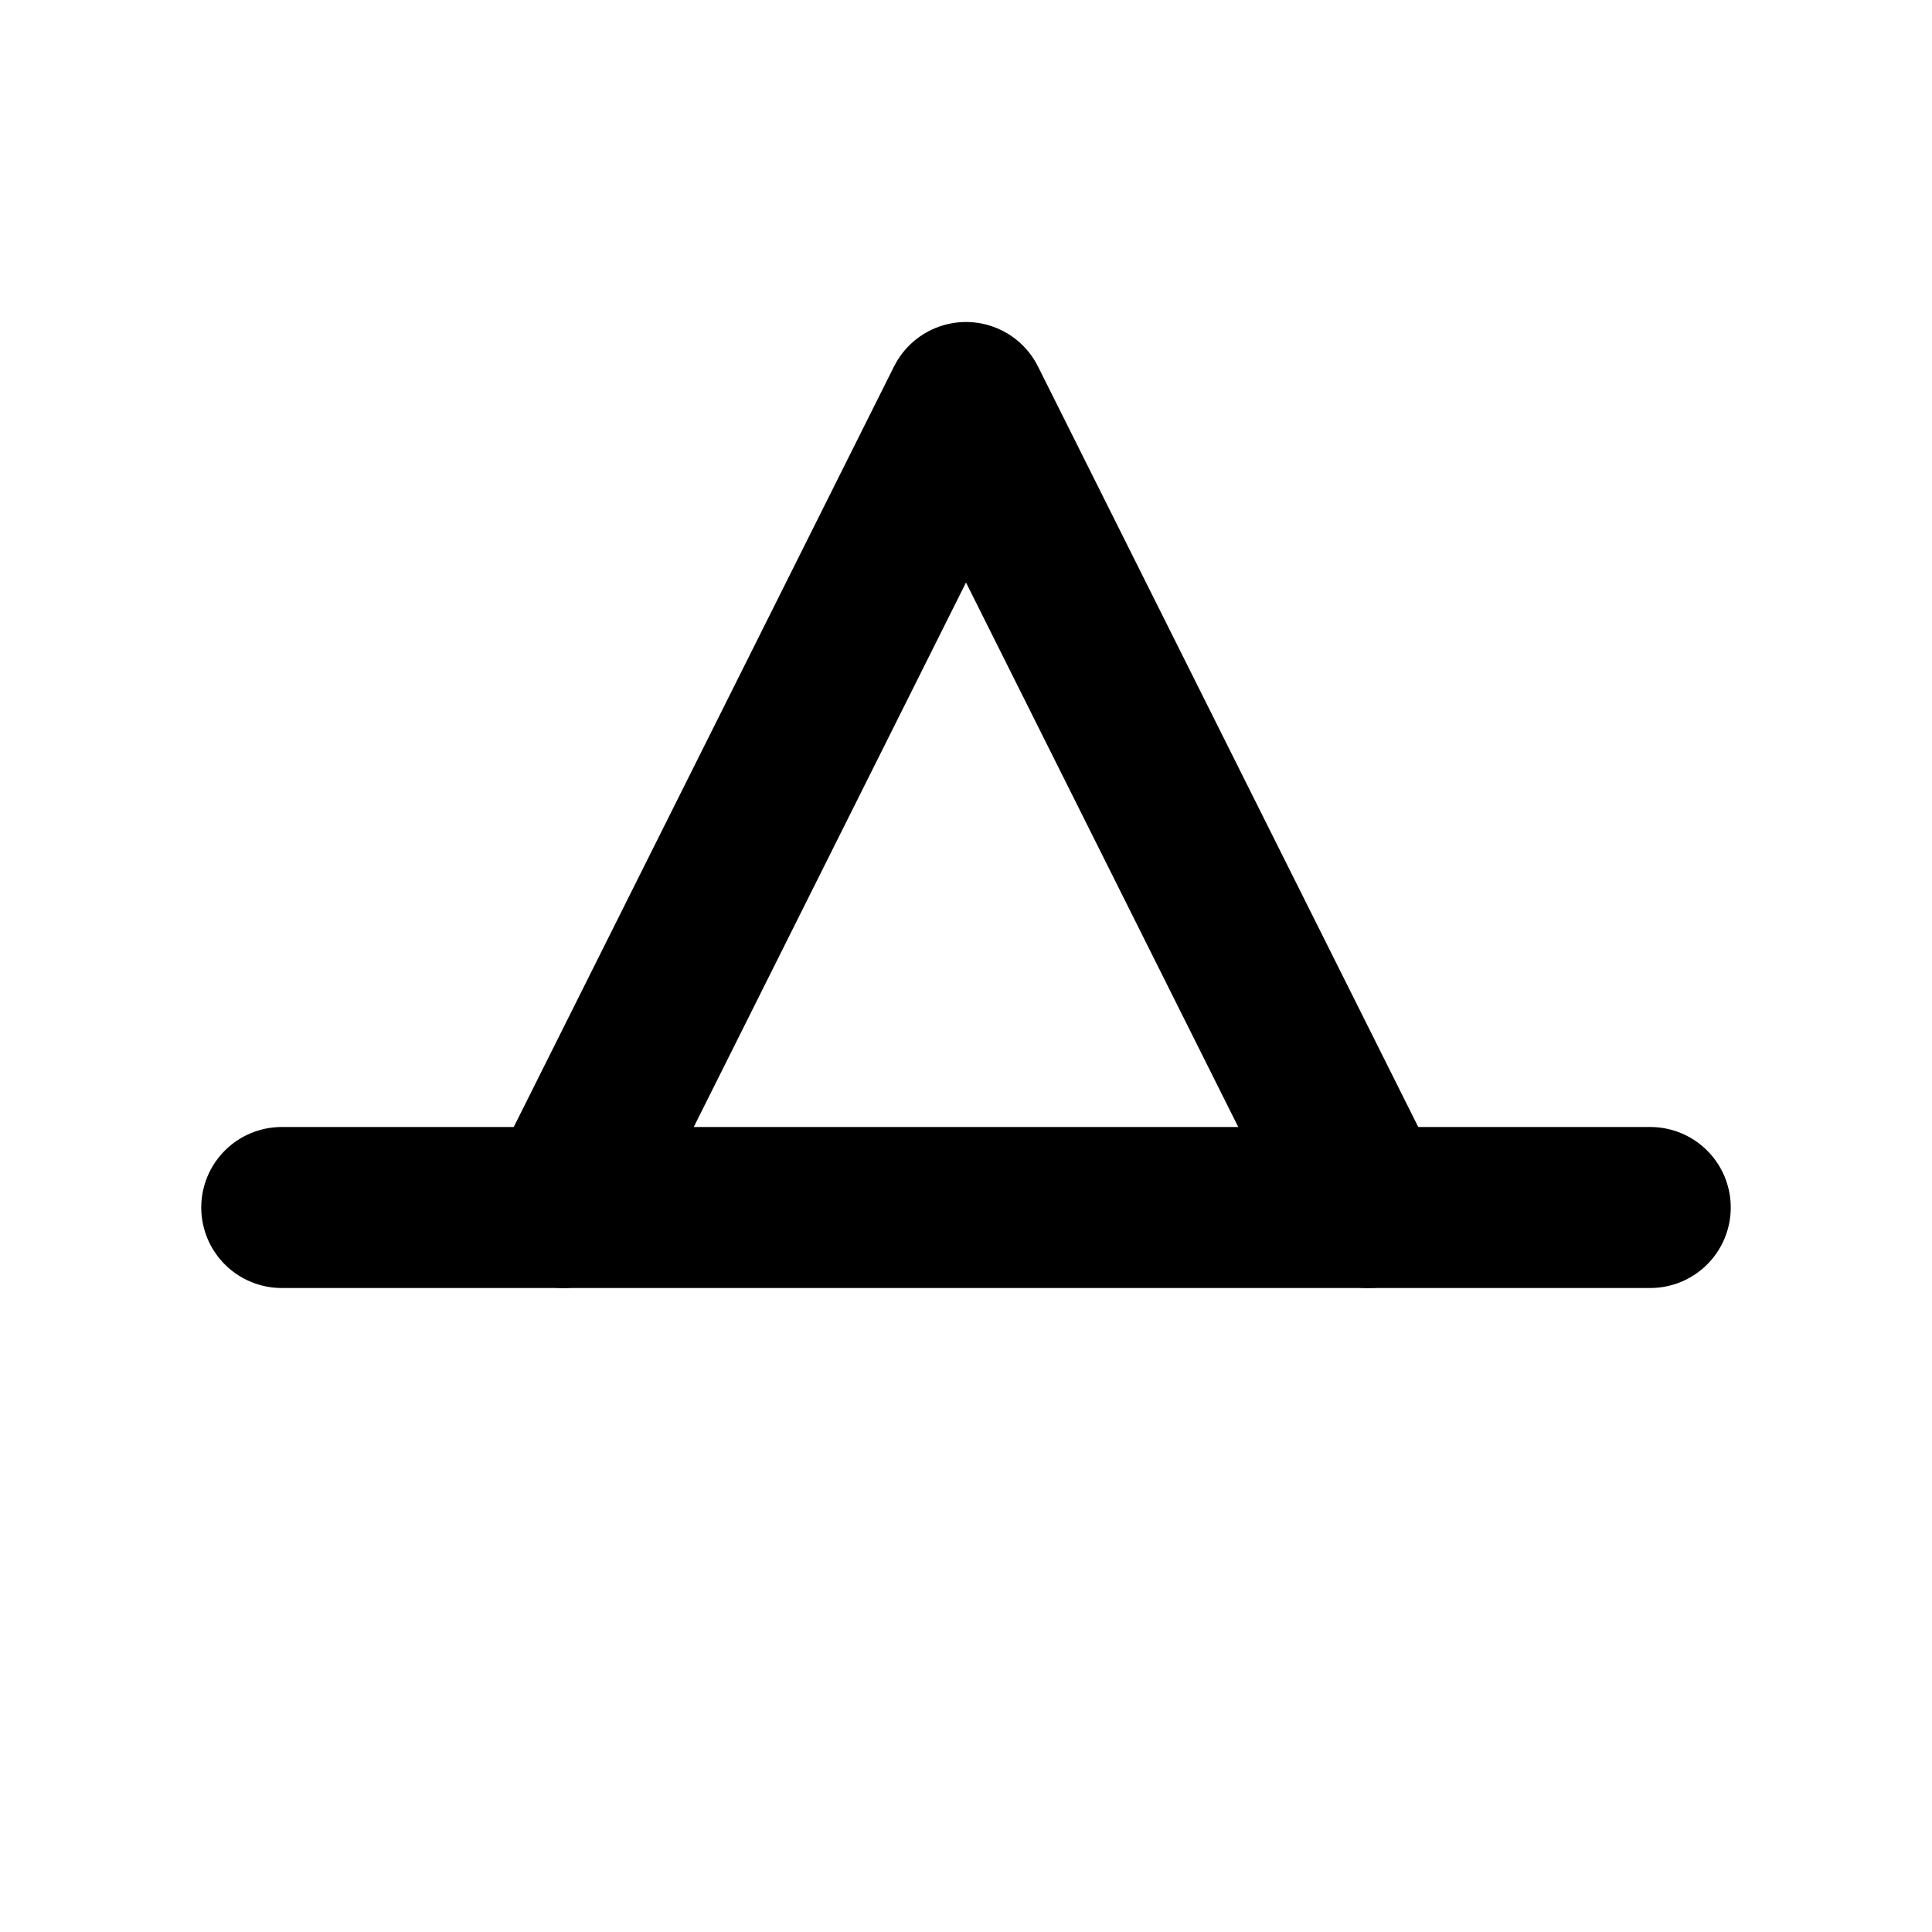 <svg xmlns="http://www.w3.org/2000/svg" width="24" height="24" viewBox="0 0 24 24" fill="none" stroke="black" stroke-width="2" stroke-linecap="round" stroke-linejoin="round">
  <path d="M7 15l5-10 5 10" />
  <path d="M3.5 15h17" />
</svg>
